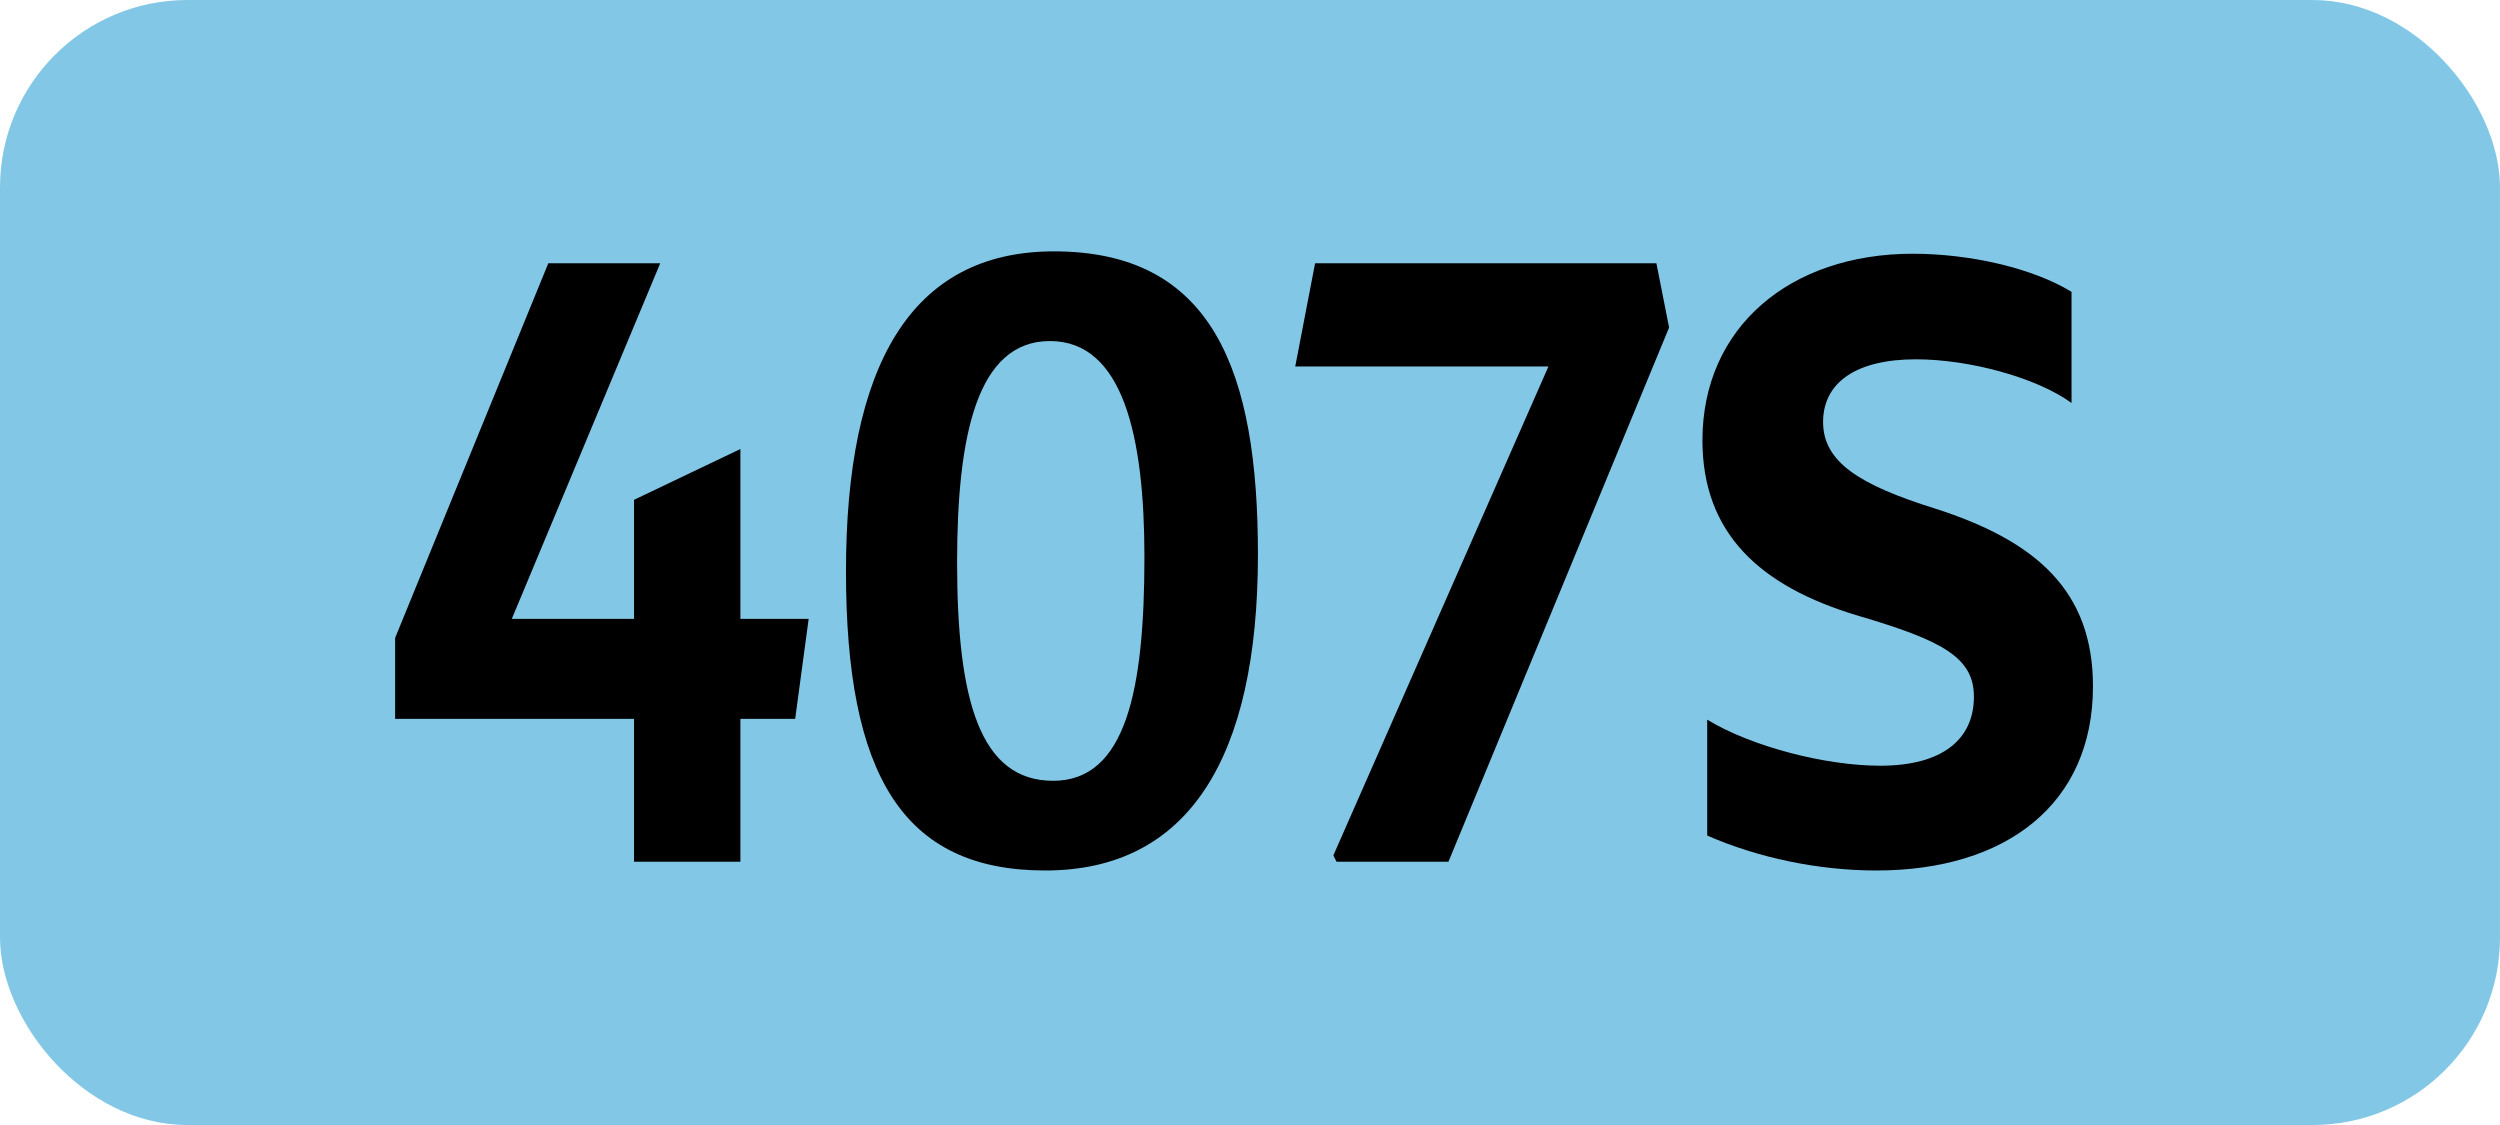 <?xml version="1.0" encoding="UTF-8"?>
<svg id="Layer_1" data-name="Layer 1" xmlns="http://www.w3.org/2000/svg" viewBox="0 0 283.46 127.56">
  <rect width="283.46" height="127.56" rx="21.26" ry="21.26" style="fill: #82c8e6;"/>
  <g>
    <path d="M71.89,81.51h-27.09v-9.18l17.37-42.48h12.69l-16.83,40.32h13.86v-13.5l12.06-5.76v19.26h7.74l-1.53,11.34h-6.21v16.2h-12.06v-16.2Z"/>
    <path d="M95.92,64.77c0-23.22,7.29-36.27,23.58-36.27,18.09,0,23.13,13.68,23.13,34.38,0,23.13-7.92,35.82-24.12,35.82s-22.59-10.89-22.59-33.93ZM129.76,63.15c0-13.68-2.43-24.48-10.71-24.48s-10.53,10.71-10.53,25.11c0,15.66,2.61,24.75,10.89,24.75s10.35-10.35,10.35-25.38Z"/>
    <path d="M151.54,97.71l-.36-.72,24.39-55.44h-28.71l2.25-11.7h38.7l1.44,7.29-25.02,60.57h-12.69Z"/>
    <path d="M193.57,81.6c5.04,3.06,13.41,5.22,19.62,5.22,7.02,0,10.62-2.97,10.62-7.83,0-4.5-3.69-6.39-13.14-9.18-11.16-3.33-17.64-9.36-17.64-19.89,0-12.78,9.9-21.15,23.85-21.15,6.48,0,13.59,1.62,18,4.32v12.6c-3.96-2.88-11.61-4.95-17.64-4.95-6.75,0-10.53,2.61-10.53,7.11s4.05,7.11,12.69,9.81c11.52,3.69,17.91,9.36,17.91,20.16,0,13.32-9.81,20.88-24.57,20.88-6.57,0-13.41-1.44-19.17-3.96v-13.14Z"/>
  </g>
</svg>